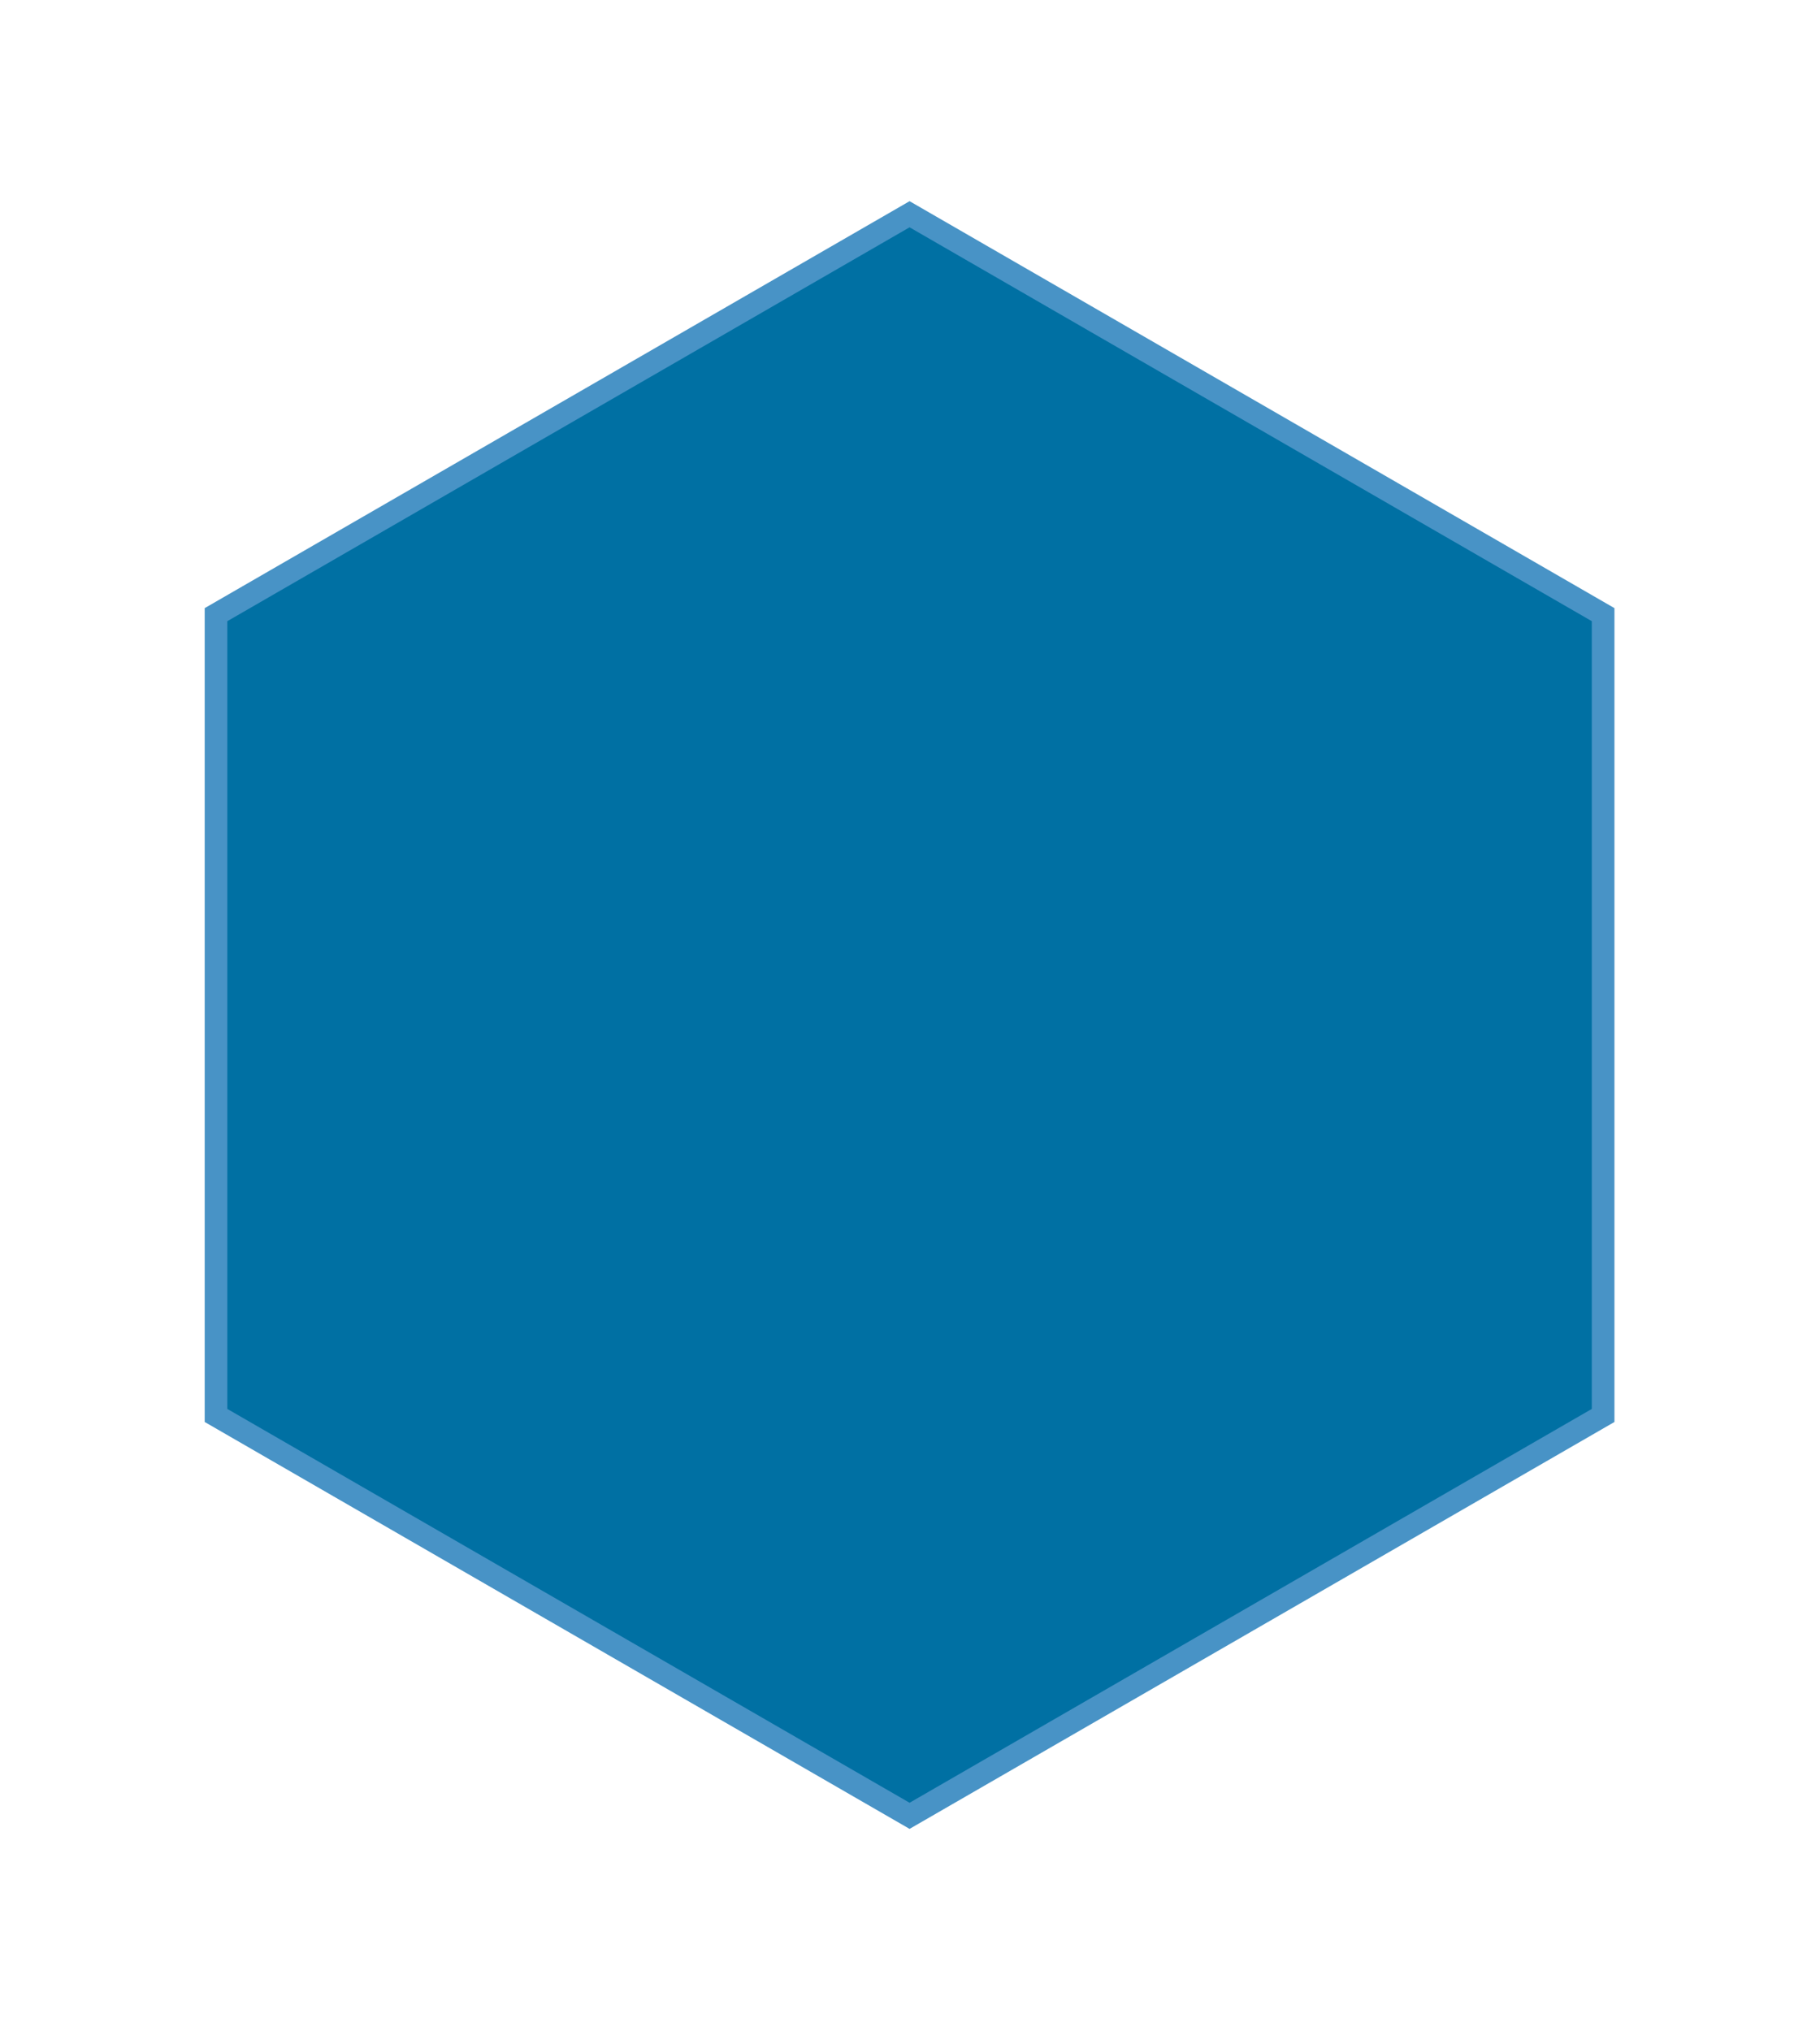 <?xml version="1.0" encoding="utf-8"?><svg xmlns="http://www.w3.org/2000/svg" width="100%" height="100%" viewBox="0 0 518 578" fill-rule="evenodd" stroke-miterlimit="10"><path d="M64.7 176.81v224.214l194.176 112.1 194.178-112.1V176.81L258.876 64.7 64.7 176.81z" fill="none" stroke="#4893c6" stroke-width="12.88"/><path d="M64.7 176.81v224.214l194.178 112.1 194.176-112.1V176.81L258.878 64.7 64.7 176.81z" fill="#0070a3" fill-rule="nonzero"/></svg>